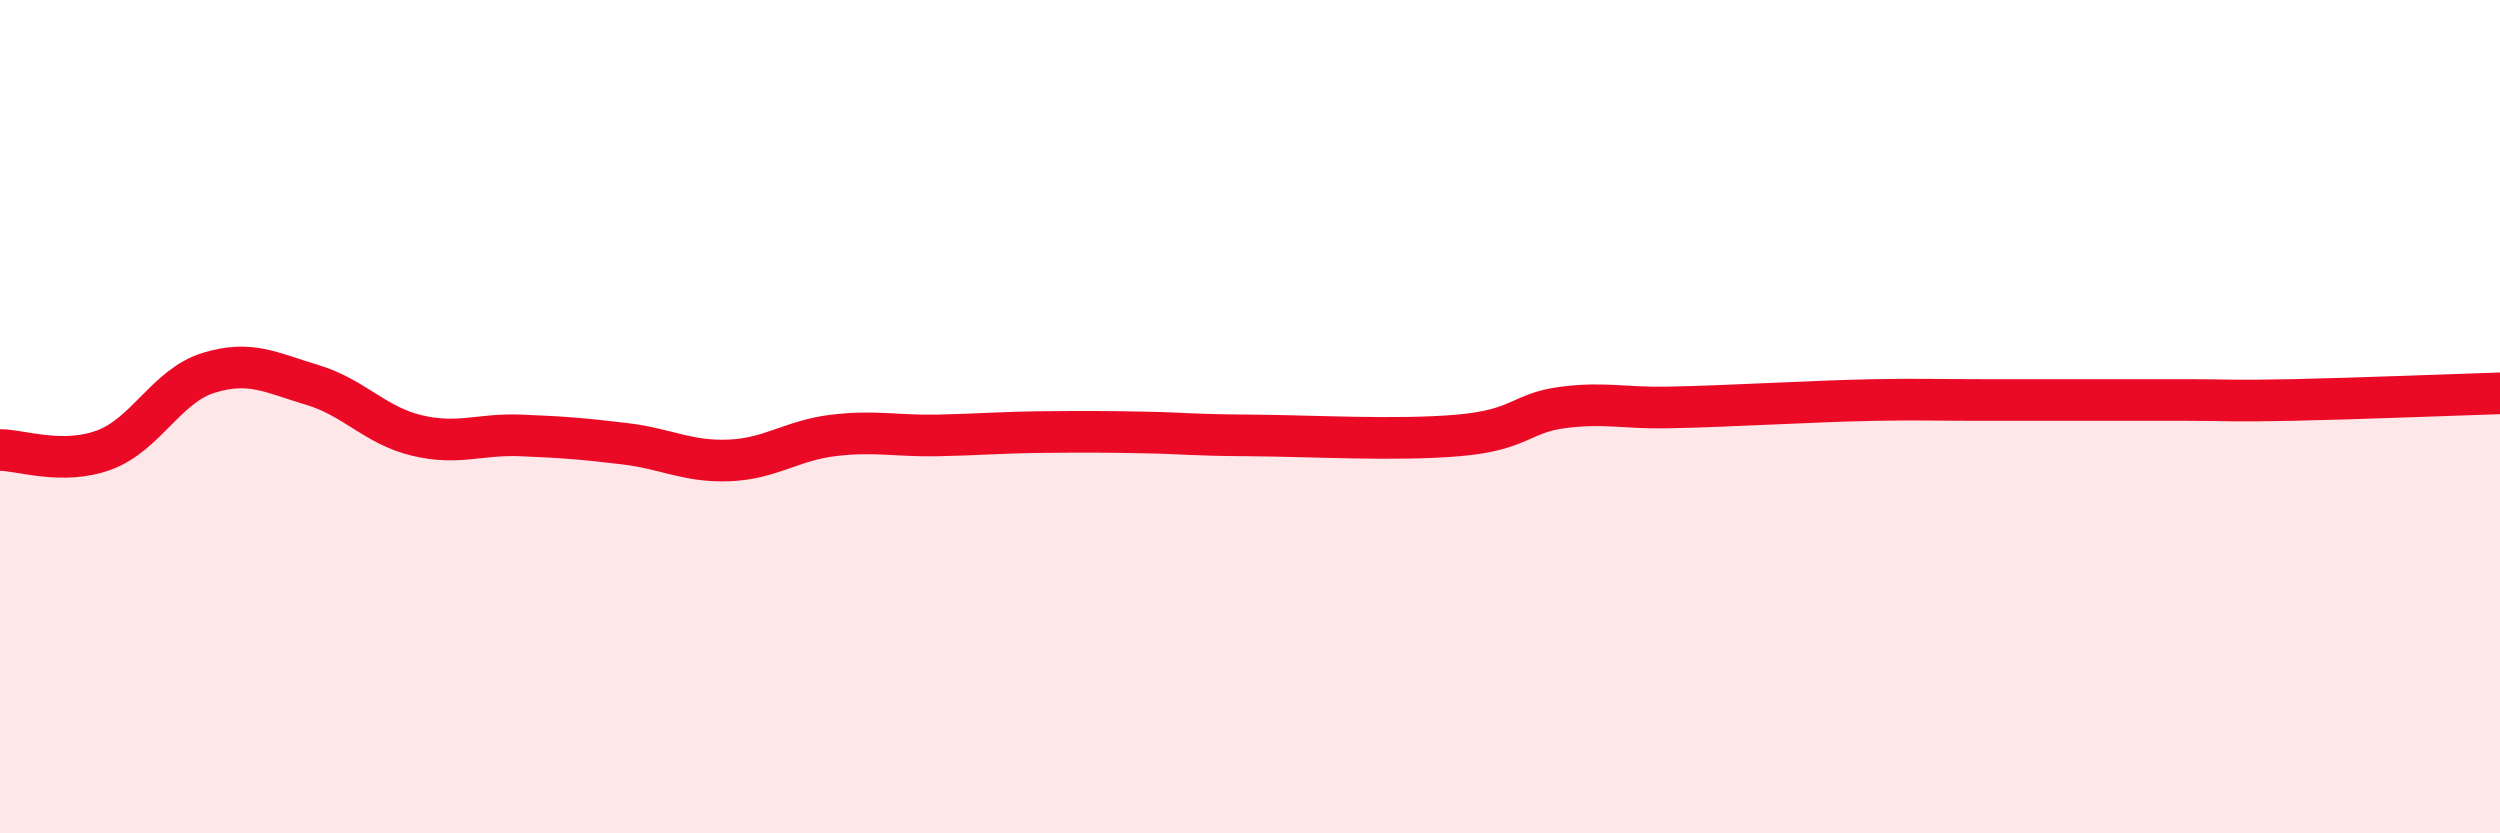 
    <svg width="60" height="20" viewBox="0 0 60 20" xmlns="http://www.w3.org/2000/svg">
      <path
        d="M 0,10.8 C 0.5,10.8 1.5,11.17 2.5,10.8 C 3.5,10.43 4,9.26 5,8.95 C 6,8.64 6.5,8.94 7.5,9.24 C 8.5,9.54 9,10.21 10,10.45 C 11,10.69 11.5,10.41 12.5,10.45 C 13.5,10.49 14,10.53 15,10.65 C 16,10.77 16.5,11.09 17.5,11.05 C 18.5,11.01 19,10.57 20,10.45 C 21,10.33 21.5,10.47 22.5,10.45 C 23.5,10.43 24,10.38 25,10.37 C 26,10.36 26.5,10.36 27.5,10.38 C 28.5,10.4 28.5,10.44 30,10.45 C 31.5,10.46 33.5,10.58 35,10.45 C 36.5,10.32 36.5,9.91 37.5,9.78 C 38.5,9.65 39,9.8 40,9.78 C 41,9.76 41.5,9.73 42.5,9.69 C 43.5,9.65 44,9.62 45,9.6 C 46,9.58 46.5,9.6 47.5,9.6 C 48.5,9.6 49,9.6 50,9.6 C 51,9.6 51.5,9.6 52.5,9.6 C 53.5,9.6 53.5,9.63 55,9.6 C 56.5,9.57 59,9.47 60,9.44L60 20L0 20Z"
        fill="#EB0A25"
        opacity="0.1"
        stroke-linecap="round"
        stroke-linejoin="round"
      />
      <path
        d="M 0,10.8 C 0.5,10.8 1.5,11.17 2.5,10.8 C 3.5,10.43 4,9.26 5,8.95 C 6,8.64 6.5,8.94 7.5,9.24 C 8.5,9.54 9,10.21 10,10.45 C 11,10.69 11.5,10.41 12.5,10.45 C 13.5,10.49 14,10.53 15,10.65 C 16,10.77 16.5,11.09 17.5,11.05 C 18.5,11.01 19,10.57 20,10.45 C 21,10.33 21.5,10.47 22.5,10.45 C 23.5,10.43 24,10.38 25,10.37 C 26,10.36 26.5,10.36 27.5,10.38 C 28.5,10.4 28.5,10.44 30,10.45 C 31.5,10.46 33.5,10.58 35,10.45 C 36.5,10.32 36.5,9.91 37.5,9.78 C 38.5,9.65 39,9.8 40,9.78 C 41,9.76 41.5,9.73 42.5,9.69 C 43.5,9.65 44,9.62 45,9.6 C 46,9.58 46.5,9.6 47.5,9.6 C 48.5,9.6 49,9.6 50,9.6 C 51,9.6 51.5,9.6 52.5,9.6 C 53.5,9.6 53.5,9.63 55,9.6 C 56.5,9.57 59,9.47 60,9.44"
        stroke="#EB0A25"
        stroke-width="1"
        fill="none"
        stroke-linecap="round"
        stroke-linejoin="round"
      />
    </svg>
  